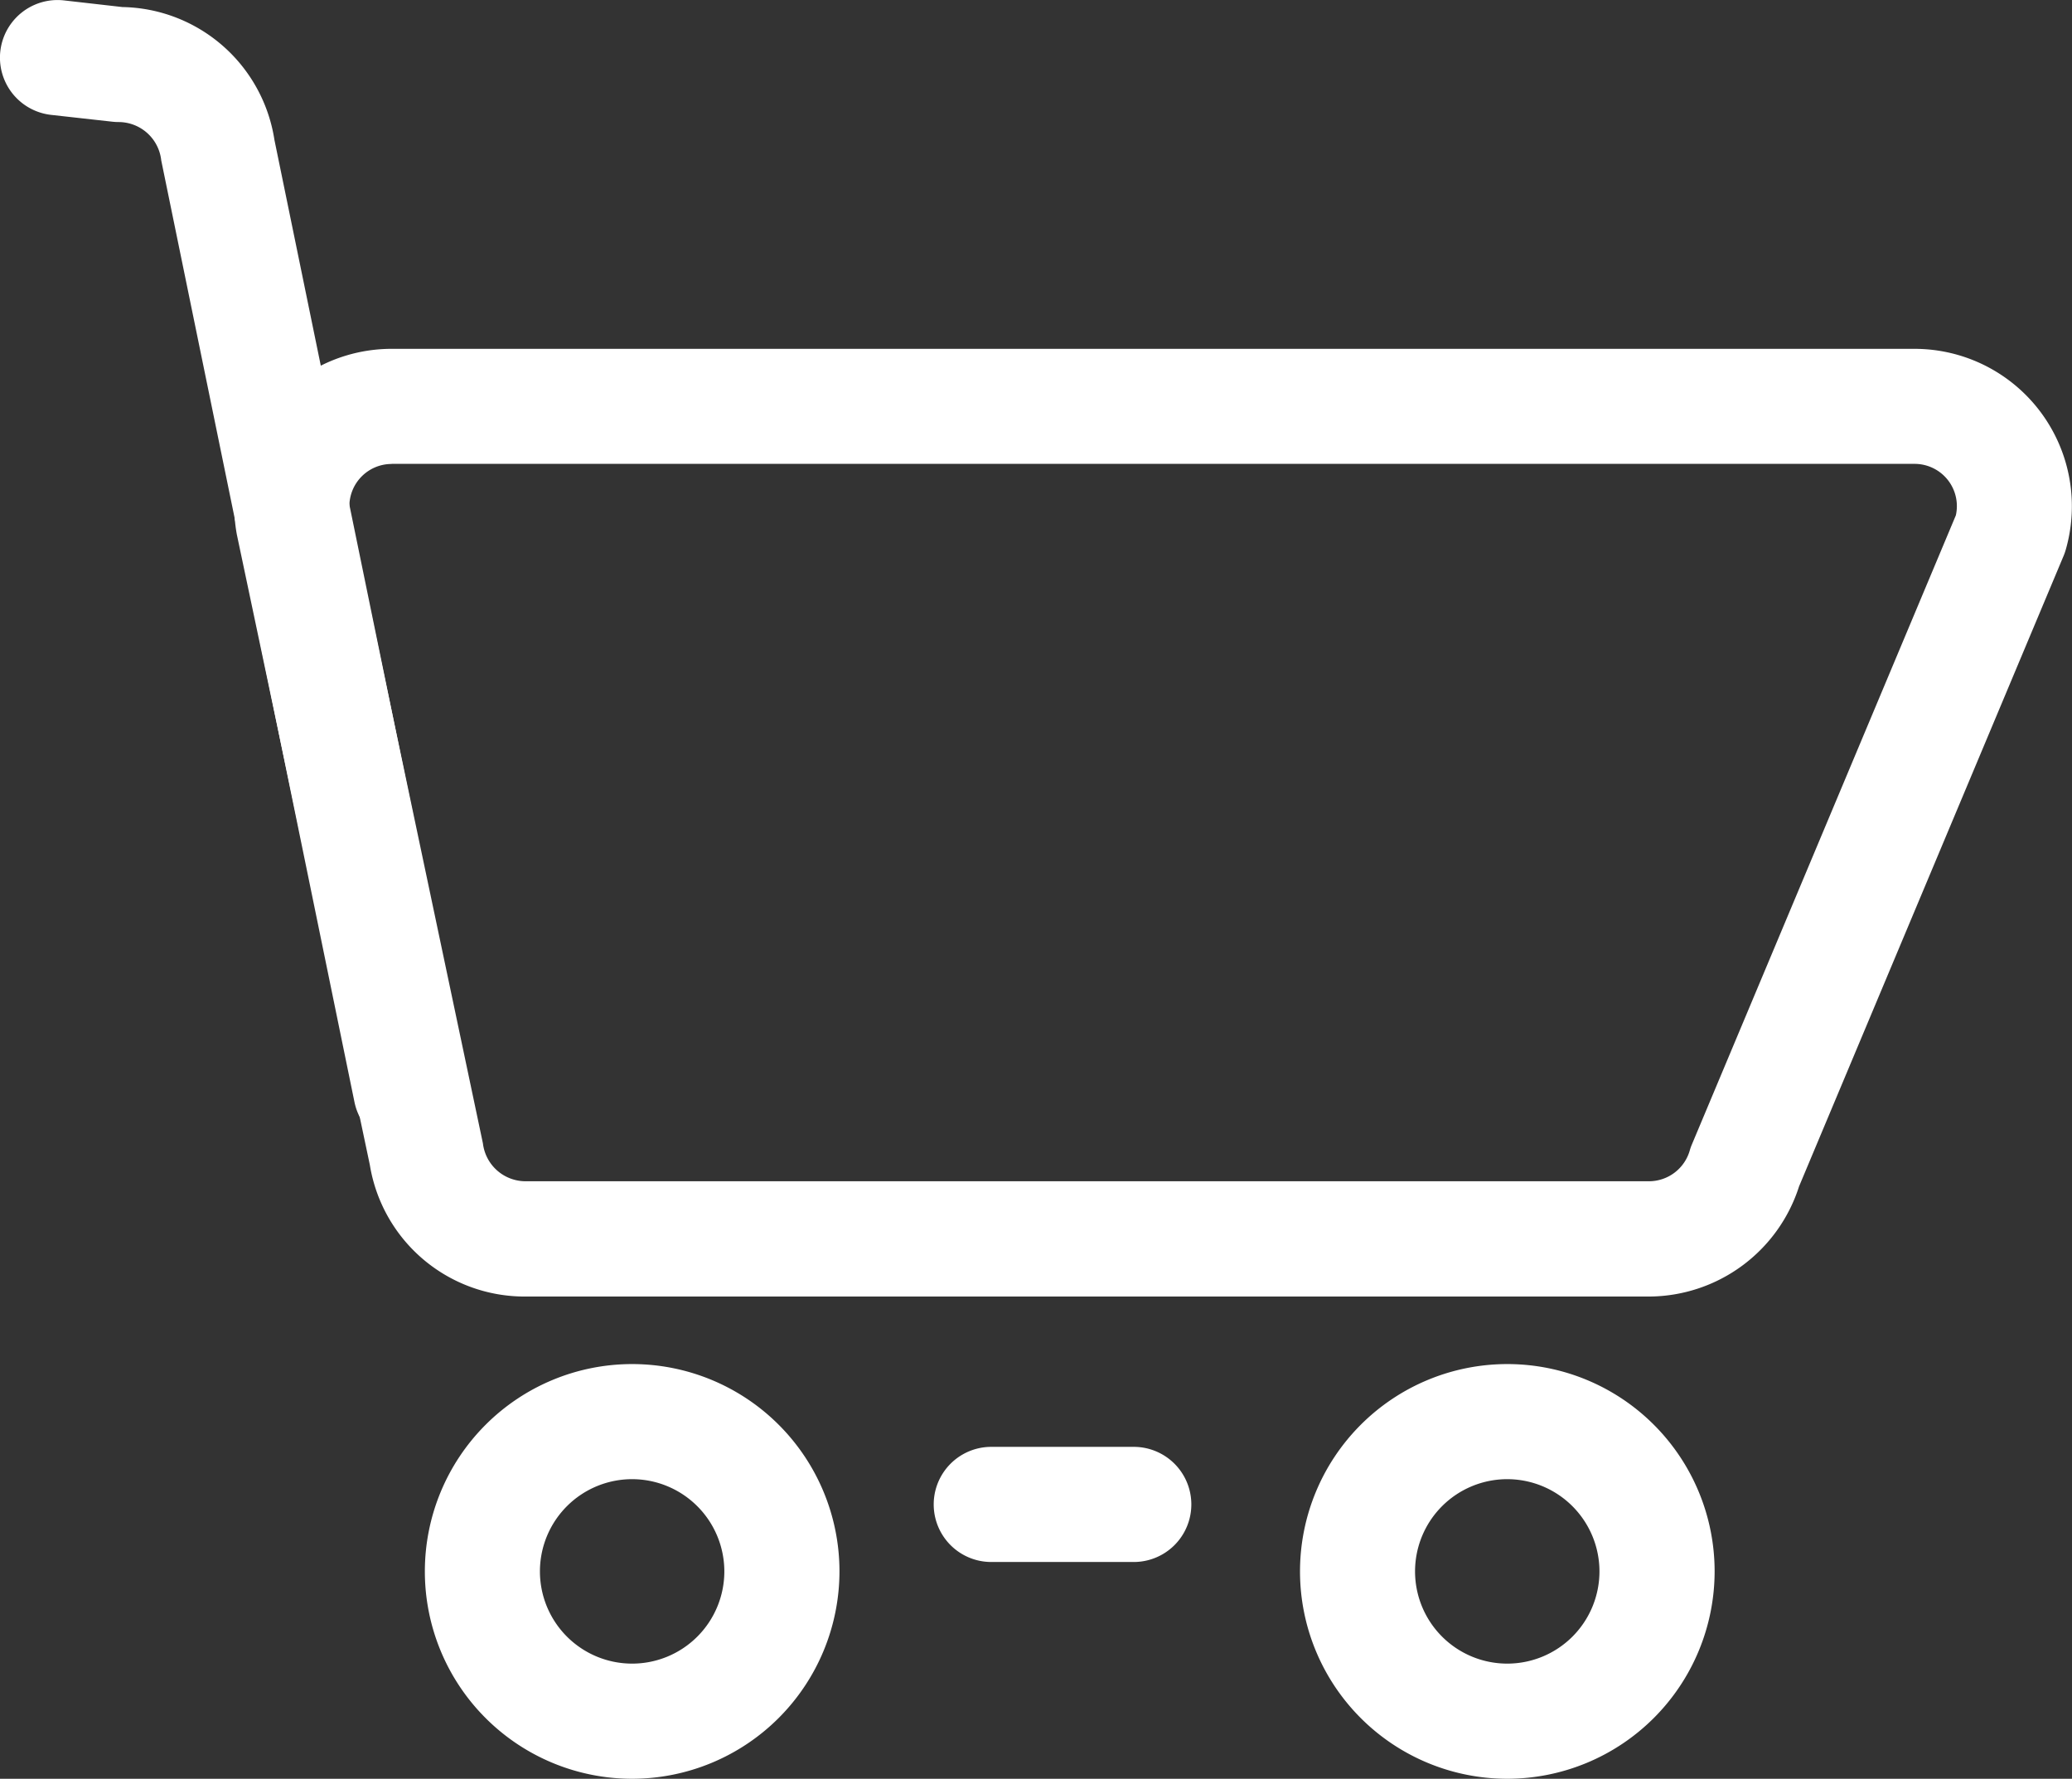 <svg xmlns="http://www.w3.org/2000/svg" width="66.136" height="56.764" viewBox="0 0 66.136 56.764">
  <rect x="0" y="0" width="66.136" height="56.764" fill="#333333" stroke="none"/>
  <g id="Grupo_39" data-name="Grupo 39" transform="translate(-5.161 -13.556)">
    <g id="noun-shopping-cart-65496" transform="translate(5.161 13.556)">
      <g id="Grupo_37" data-name="Grupo 37">
        <path id="Caminho_76" data-name="Caminho 76" d="M75.988,62.289H40.117a5.006,5.006,0,0,1-4.957-4.205L30.915,37.968a5.022,5.022,0,0,1,4.942-5.922H84.464a5.023,5.023,0,0,1,4.827,6.416,1.817,1.817,0,0,1-.071.2L80.78,58.774A5.049,5.049,0,0,1,75.988,62.289ZM35.857,35.72a1.349,1.349,0,0,0-1.331,1.57L38.77,57.4a1.372,1.372,0,0,0,1.347,1.21H75.989a1.356,1.356,0,0,0,1.3-.974,1.631,1.631,0,0,1,.07-.2l8.426-20.078a1.348,1.348,0,0,0-1.318-1.641H35.857Z" transform="translate(-23.356 -20.914)" fill="#fff"/>
        <path id="Caminho_77" data-name="Caminho 77" d="M32.605,57.173a1.838,1.838,0,0,1-1.8-1.468L24.637,25.654a1.371,1.371,0,0,0-1.348-1.226,1.848,1.848,0,0,1-.2-.01L21.13,24.2a1.838,1.838,0,0,1,.394-3.655l1.873.213A5,5,0,0,1,28.25,25l6.156,29.967a1.838,1.838,0,0,1-1.431,2.169A1.789,1.789,0,0,1,32.605,57.173Z" transform="translate(-19.49 -20.533)" fill="#fff"/>
        <path id="Caminho_78" data-name="Caminho 78" d="M59.473,70.648H54.925a1.837,1.837,0,1,1,0-3.674h4.549a1.837,1.837,0,0,1,0,3.674Z" transform="translate(-23.285 -20.802)" fill="#fff"/>
        <path id="Caminho_79" data-name="Caminho 79" d="M43.515,77.575a6.617,6.617,0,1,1,6.617-6.617A6.624,6.624,0,0,1,43.515,77.575Zm0-9.561a2.943,2.943,0,1,0,2.942,2.943A2.946,2.946,0,0,0,43.515,68.014Z" transform="translate(-23.337 -20.811)" fill="#fff"/>
        <path id="Caminho_80" data-name="Caminho 80" d="M71.359,77.575a6.617,6.617,0,1,1,6.617-6.617A6.624,6.624,0,0,1,71.359,77.575Zm0-9.561A2.943,2.943,0,1,0,74.3,70.957,2.946,2.946,0,0,0,71.359,68.014Z" transform="translate(-23.247 -20.811)" fill="#fff"/>
      </g>
    </g>
  </g>
</svg>
